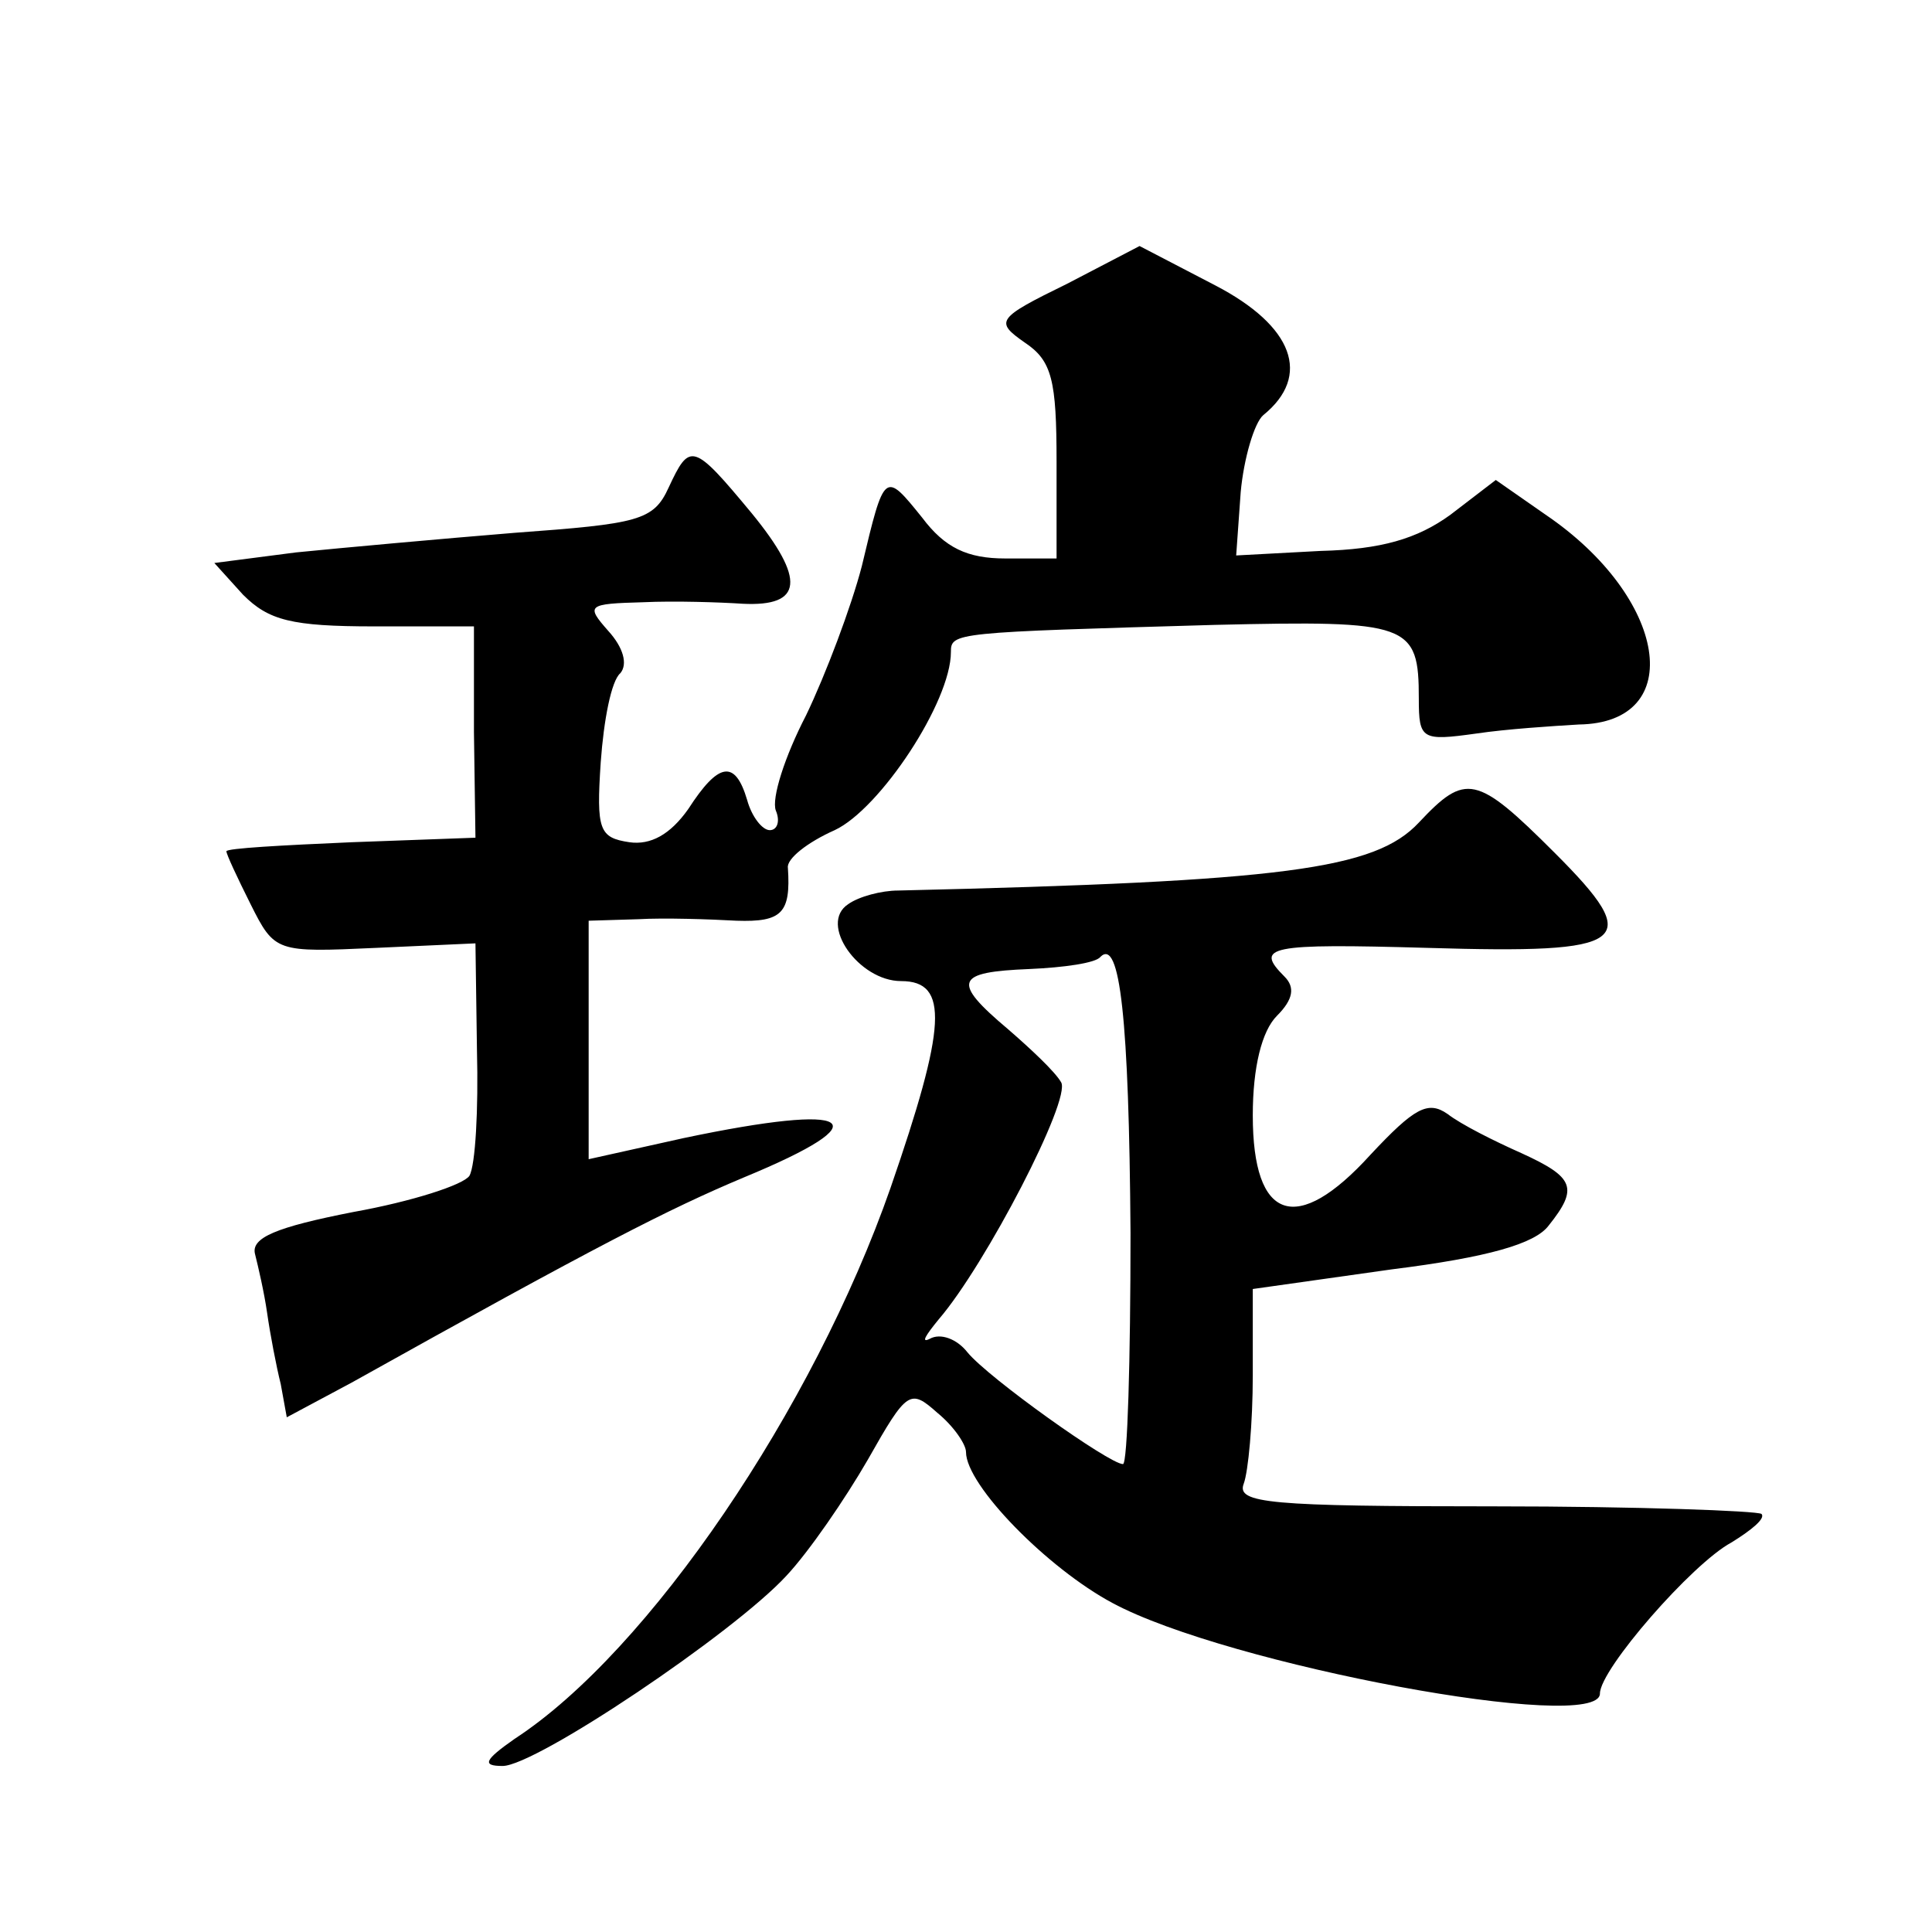 <?xml version="1.0" standalone="no"?>
<!DOCTYPE svg PUBLIC "-//W3C//DTD SVG 20010904//EN"
 "http://www.w3.org/TR/2001/REC-SVG-20010904/DTD/svg10.dtd">
<svg version="1.0" xmlns="http://www.w3.org/2000/svg"
 width="128pt" height="128pt" viewBox="0 0 128 128"
 preserveAspectRatio="xMidYMid meet">
<g transform="translate(0,128) scale(0.1,-0.1)"
fill="#0" stroke="none">
<path d="M707 1092 c-47 -23 -48 -25 -28 -39 18 -12 21 -25 21 -79 l0 -64 -34 0
c-25 0 -40 7 -55 27 -25 31 -25 31 -40 -32 -7 -27 -24 -72 -37 -99 -14 -27 -23
-55 -20 -63 3 -7 1 -13 -4 -13 -5 0 -12 9 -15 20 -8 27 -19 25 -39 -6 -12 -17 -25
-24 -39 -22 -20 3 -22 8 -19 53 2 28 7 54 13 59 5 6 2 17 -8 28 -15 17 -14 18 23
19 21 1 51 0 66 -1 40 -2 42 16 6 60 -39 47 -41 47 -55 17 -10 -22 -20 -24 -102
-30 -49 -4 -115 -10 -145 -13 l-54 -7 19 -21 c17 -17 32 -21 87 -21 l66 0 0 -70
1 -70 -82 -3 c-46 -2 -83 -4 -83 -6 0 -2 7 -17 16 -35 16 -32 17 -32 83 -29 l66
3 1 -71 c1 -39 -1 -76 -5 -83 -4 -6 -38 -17 -77 -24 -51 -10 -68 -17 -65 -28 2
-8 6 -25 8 -39 2 -14 6 -35 9 -47 l4 -22 43 23 c163 91 210 115 260 136 92 38 74
50 -40 26 l-63 -14 0 79 0 79 33 1 c17 1 47 0 65 -1 30 -1 36 5 34 35 -1 6 13 17
31 25 30 14 77 85 77 118 0 13 2 13 175 18 129 3 135 1 135 -49 0 -27 2 -28 38
-23 20 3 51 5 68 6 72 1 59 84 -22 139 l-33 23 -30 -23 c-22 -16 -46 -23 -86 -24
l-56 -3 3 42 c2 22 9 46 15 51 32 26 20 59 -32 86 l-50 26 -48 -25z M940 735 c-29
-31 -89 -39 -345 -45 -11 0 -26 -4 -33 -9 -20 -13 7 -51 35 -51 32 0 30 -30 -7
-137 -51 -146 -160 -307 -249 -365 -20 -14 -22 -18 -8 -18 22 0 153 88 188 126
15 16 39 51 54 77 26 46 28 47 46 31 11 -9 19 -21 19 -26 0 -22 54 -77 97 -100
76 -41 323 -87 323 -60 0 16 61 86 87 100 13 8 23 16 20 19 -3 2 -82 5 -177 5 -149
0 -171 2 -166 15 3 8 6 40 6 72 l0 57 92 13 c64 8 95 17 104 29 20 25 17 32 -18
48 -18 8 -40 19 -49 26 -13 9 -22 4 -51 -27 -49 -54 -78 -44 -78 26 0 32 6 56 16
66 11 11 12 19 5 26 -20 20 -11 22 95 19 134 -4 144 3 84 63 -52 52 -59 53 -90
20z m-191 -272 c0 -84 -2 -153 -5 -153 -9 0 -89 57 -103 74 -7 9 -18 13 -25 9 -6
-3 -3 2 6 13 31 36 88 146 81 157 -4 7 -20 22 -35 35 -38 32 -35 38 14 40 23 1
44 4 47 8 13 13 19 -41 20 -183z"/>
</g>
</svg>
